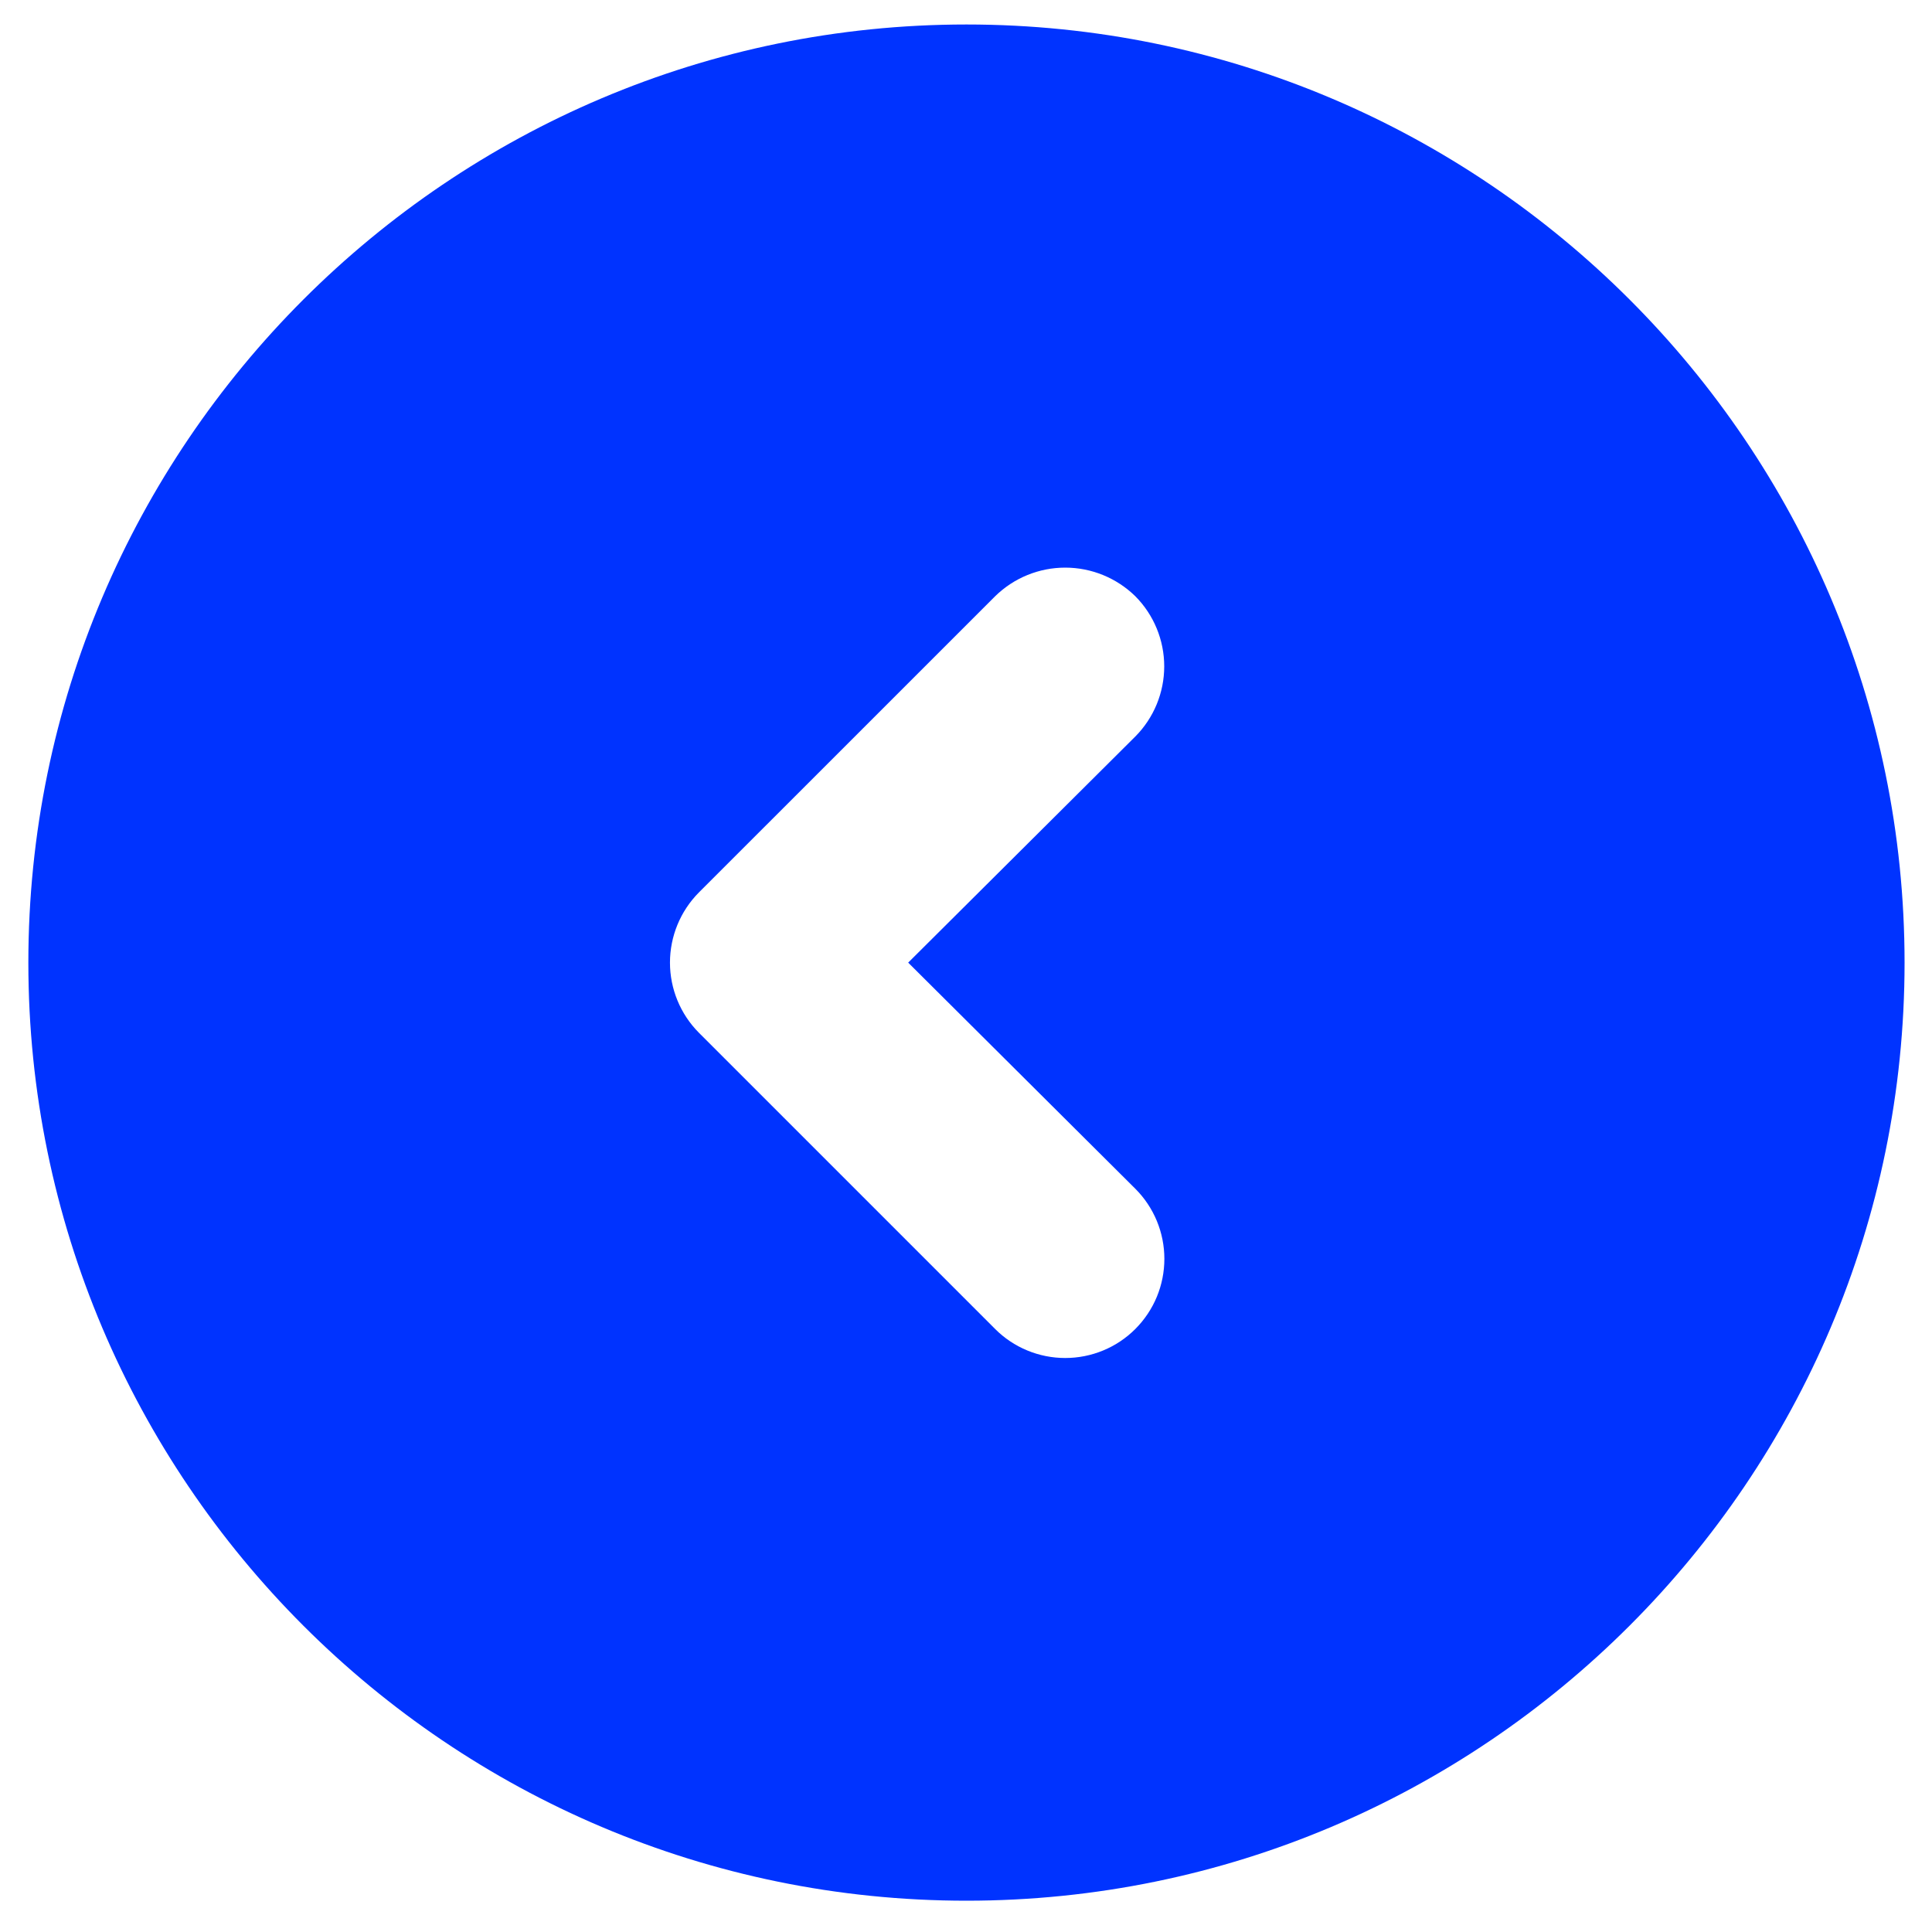 <svg xmlns="http://www.w3.org/2000/svg" width="40" height="40" viewBox="0 0 40 40" fill="none"><path d="M20.01 39.352C30.723 39.352 39.432 30.643 39.432 19.93C39.432 9.217 30.723 0.507 20.01 0.507C9.297 0.507 0.587 9.217 0.587 19.93C0.587 30.643 9.297 39.352 20.01 39.352ZM14.469 18.478L20.603 12.345C20.99 11.965 21.511 11.752 22.054 11.752C22.597 11.752 23.118 11.965 23.506 12.345C23.889 12.731 24.104 13.253 24.104 13.796C24.104 14.34 23.889 14.862 23.506 15.248L18.803 19.93L23.506 24.612C23.696 24.802 23.848 25.029 23.951 25.278C24.054 25.527 24.107 25.794 24.107 26.063C24.107 26.333 24.054 26.6 23.951 26.849C23.848 27.098 23.696 27.324 23.506 27.515C23.315 27.706 23.089 27.857 22.84 27.96C22.591 28.063 22.324 28.116 22.054 28.116C21.785 28.116 21.518 28.063 21.269 27.96C21.02 27.857 20.793 27.706 20.603 27.515L14.469 21.381C14.086 20.995 13.871 20.474 13.871 19.93C13.871 19.386 14.086 18.864 14.469 18.478Z" fill="#0033FF"></path></svg>